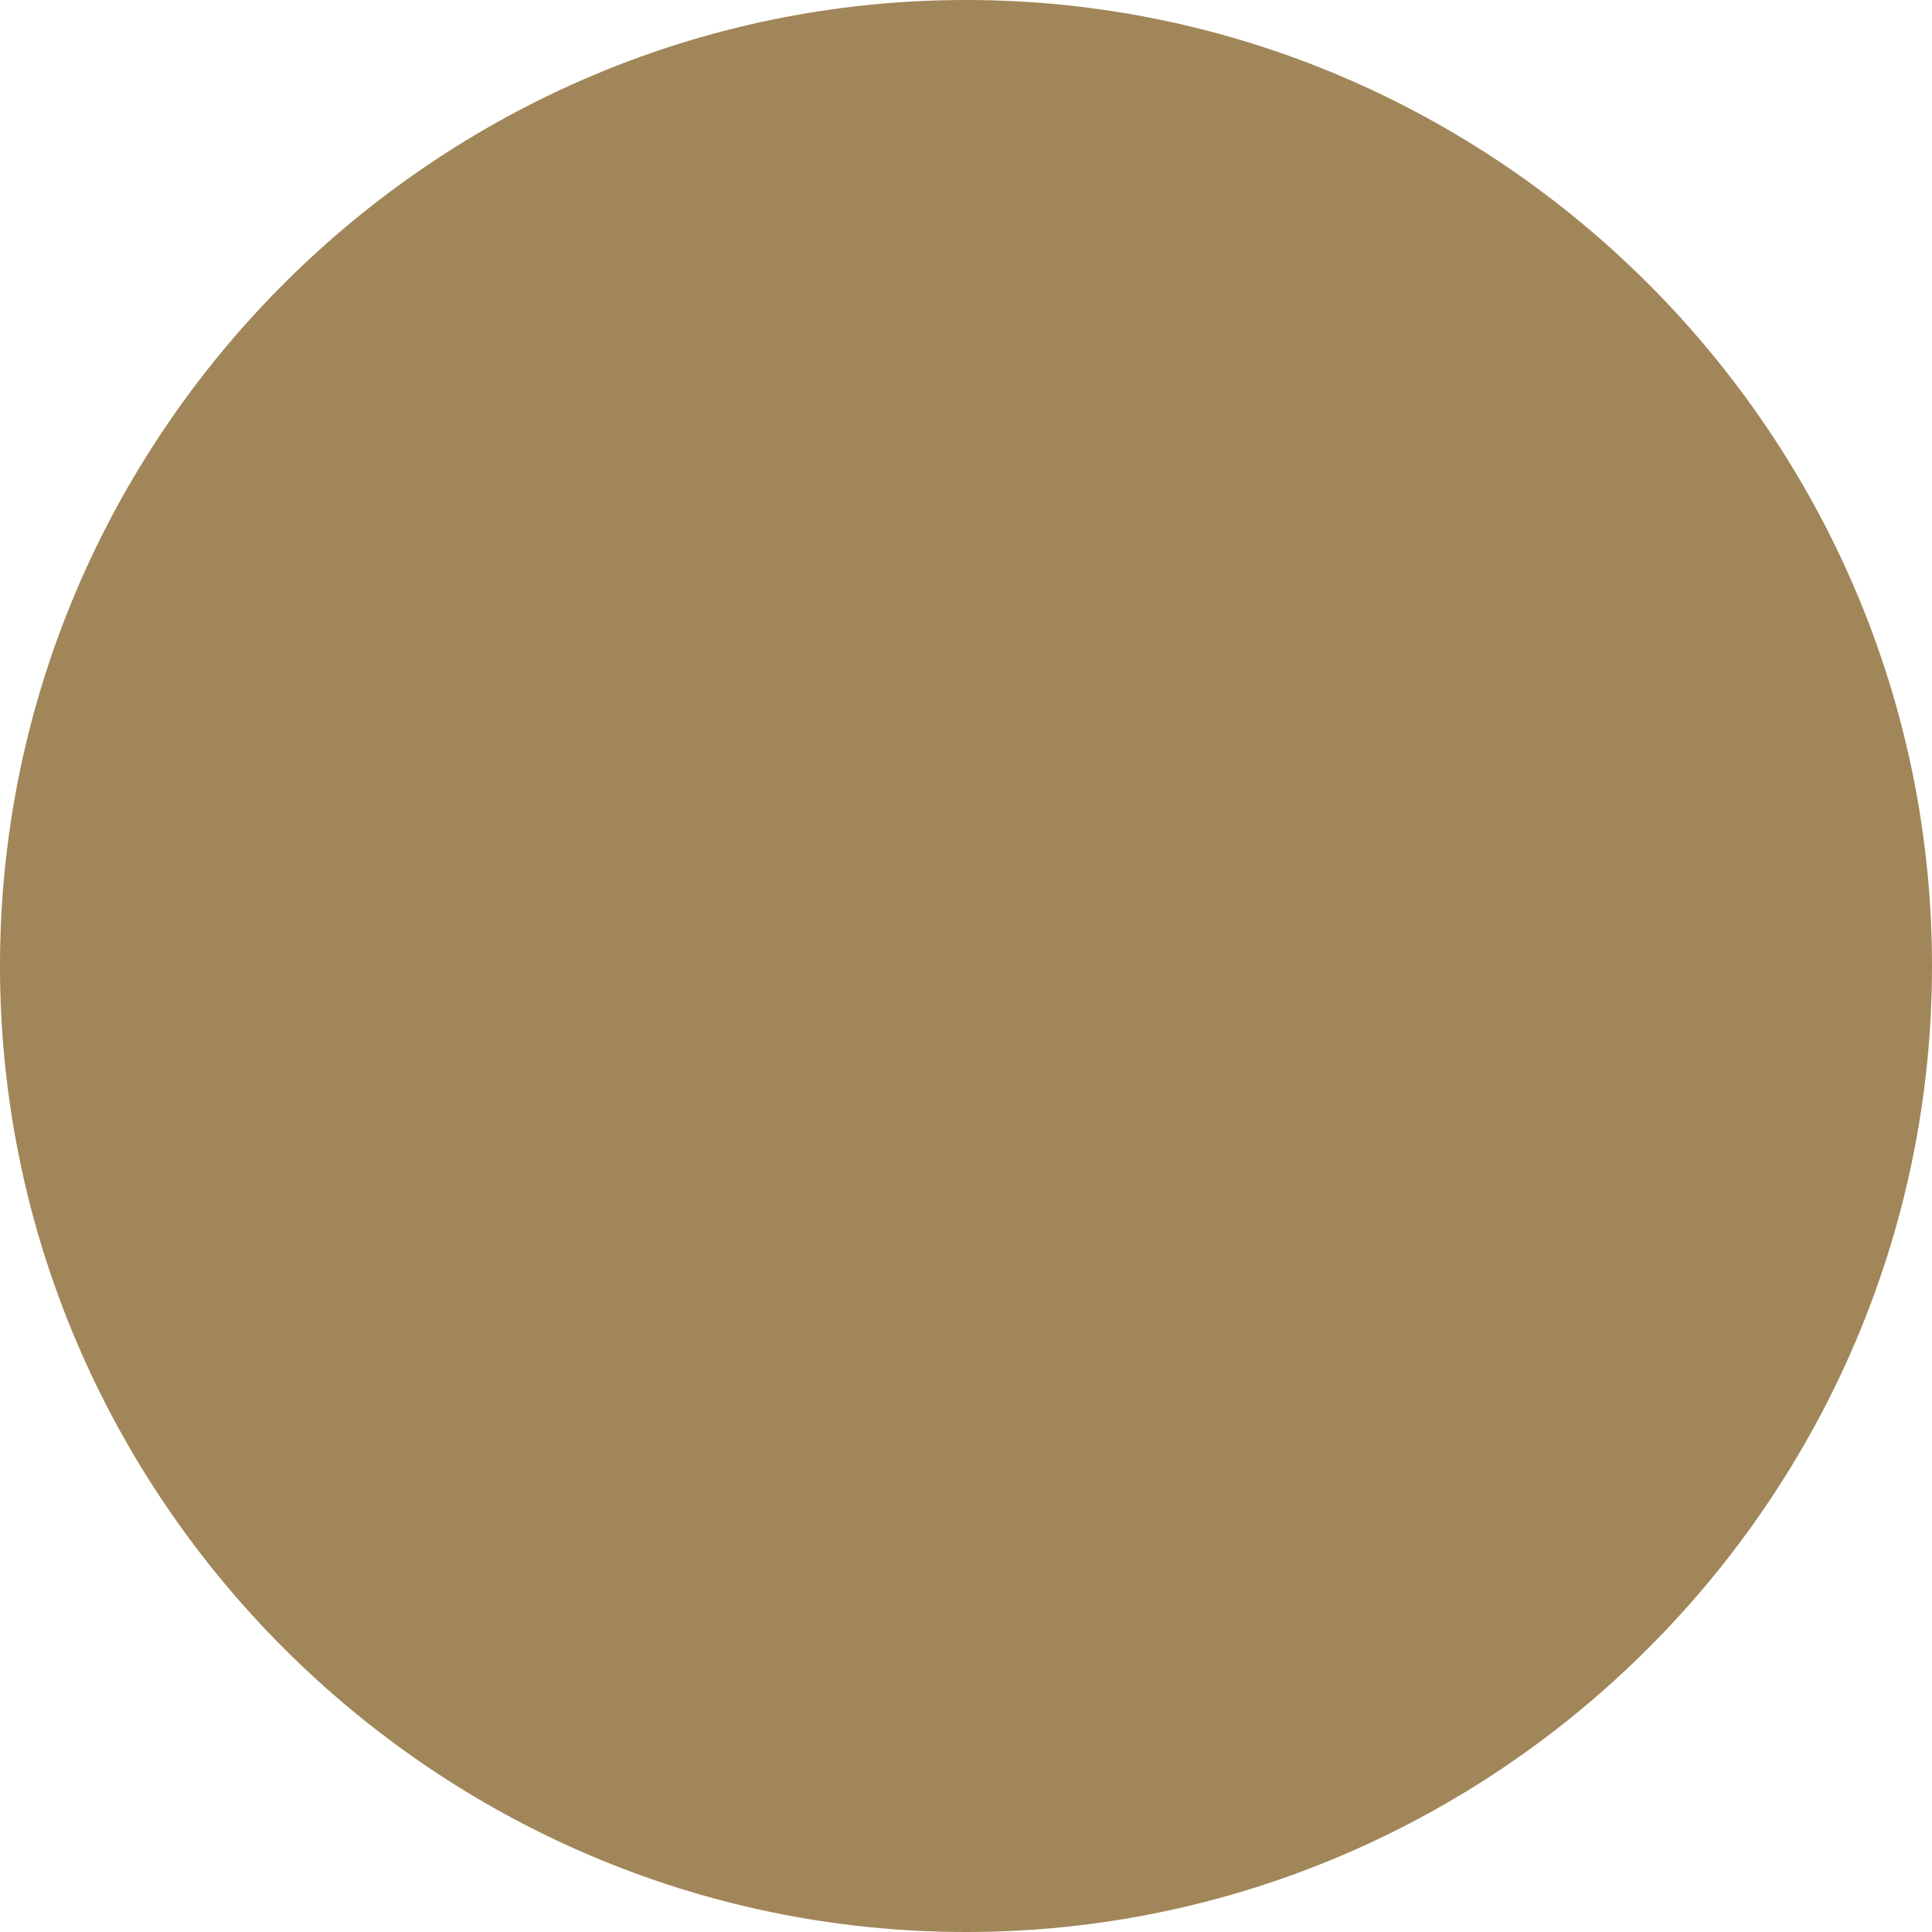 <svg viewBox="0 0 16 16" height="16" width="16" xmlns="http://www.w3.org/2000/svg" id="a"><defs><style>.cls-1{fill:#a18659;}</style></defs><path d="M0,8h0C0,3.6,3.6,0,8,0h0v8" class="cls-1"></path><path d="M8,8v8h0C3.6,16,0,12.4,0,8" class="cls-1"></path><path d="M8,8V0h0c4.4,0,8,3.6,8,8" class="cls-1"></path><path d="M16,8h0c0,4.4-3.6,8-8,8h0v-8" class="cls-1"></path></svg>